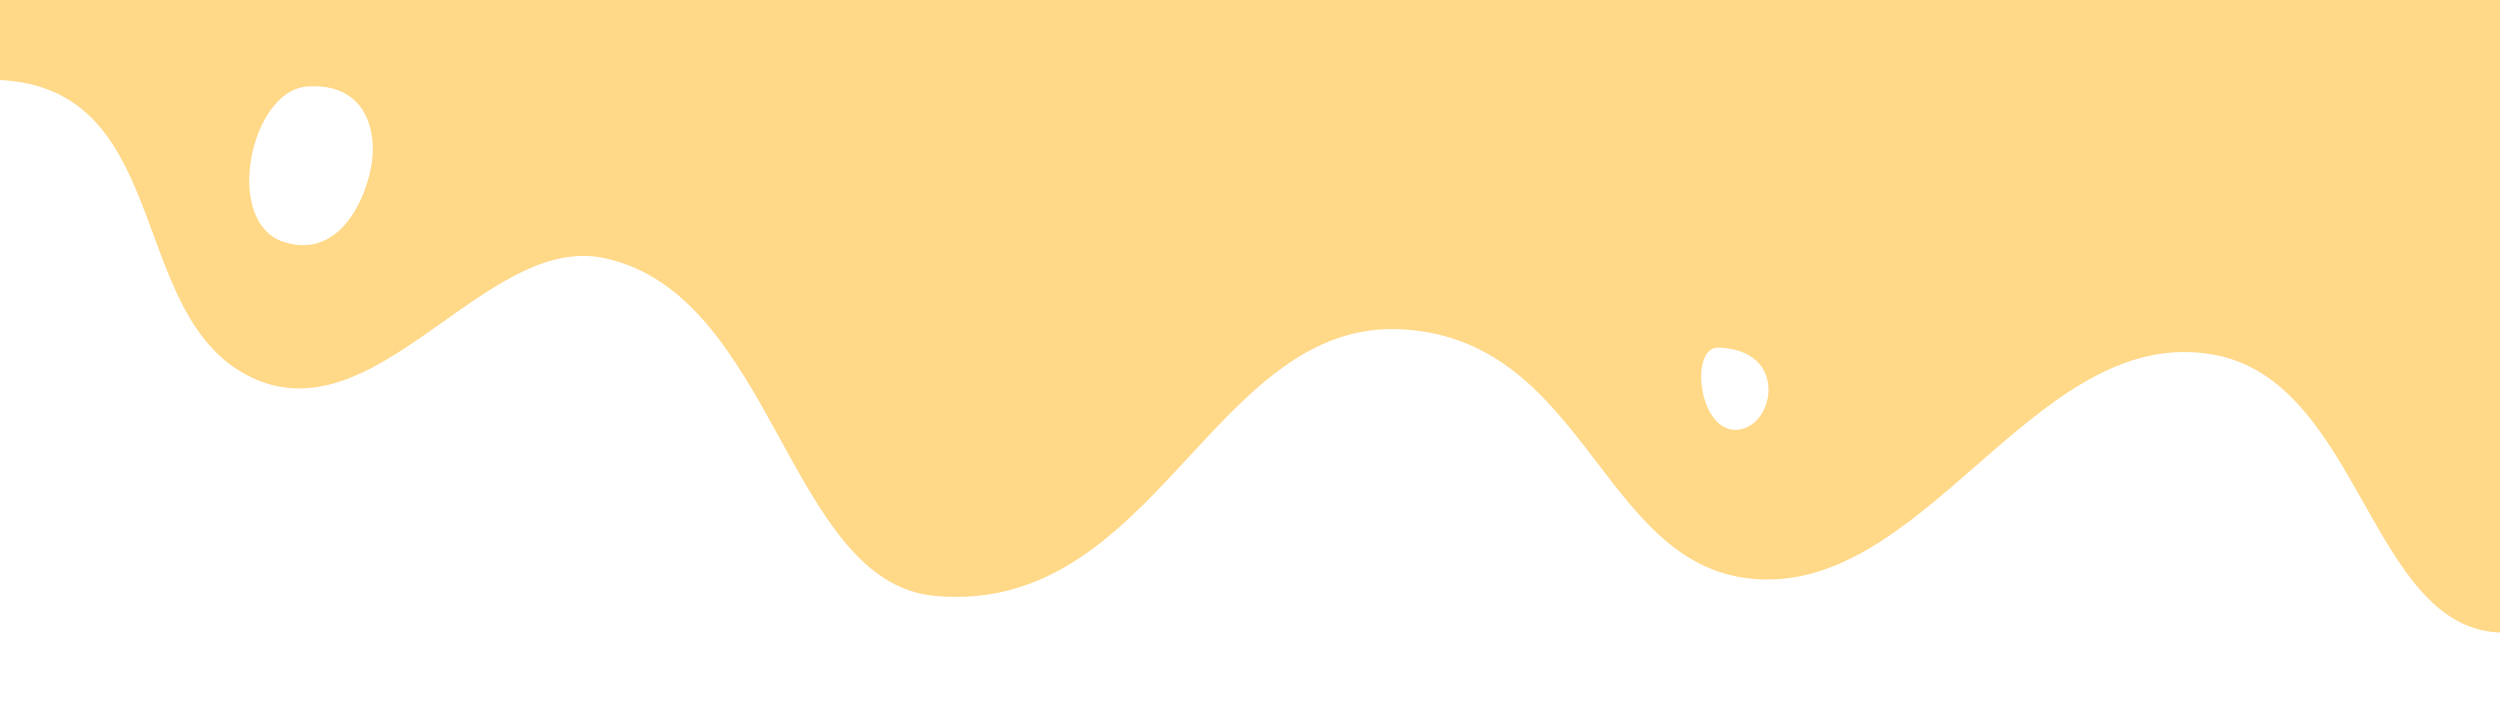 <?xml version="1.0" encoding="UTF-8"?><svg id="yellow_slime" xmlns="http://www.w3.org/2000/svg" viewBox="0 0 1366 382.92"><defs><style>.cls-1{fill:#ffd888;}</style></defs><path class="cls-1" d="M-5.87-5.59V43.57c101.16-.06,73.75,125.97,140.66,161.34,69.83,36.91,129.73-78,195.53-63.85,92.78,19.95,100.2,177.25,180.57,184.56,120.71,10.97,151.64-151.64,255.39-145.65,103.75,5.99,108.74,136.67,199.52,136.67s149.64-140.66,244.42-122.71c79.01,14.97,84.8,147.65,154.63,151.64,2.06,.12,4.05,.14,5.99,.09V-5.59H-5.87ZM203.63,84.2c-1,18.95-15.96,58.86-48.88,47.89s-17.94-82.59,12.97-84.8c27.93-2,36.91,17.96,35.91,36.91ZM948.85,234.84c-20.95,1-25.74-45.3-9.98-44.89,38.91,1,30.93,43.9,9.98,44.89Z"/></svg>
